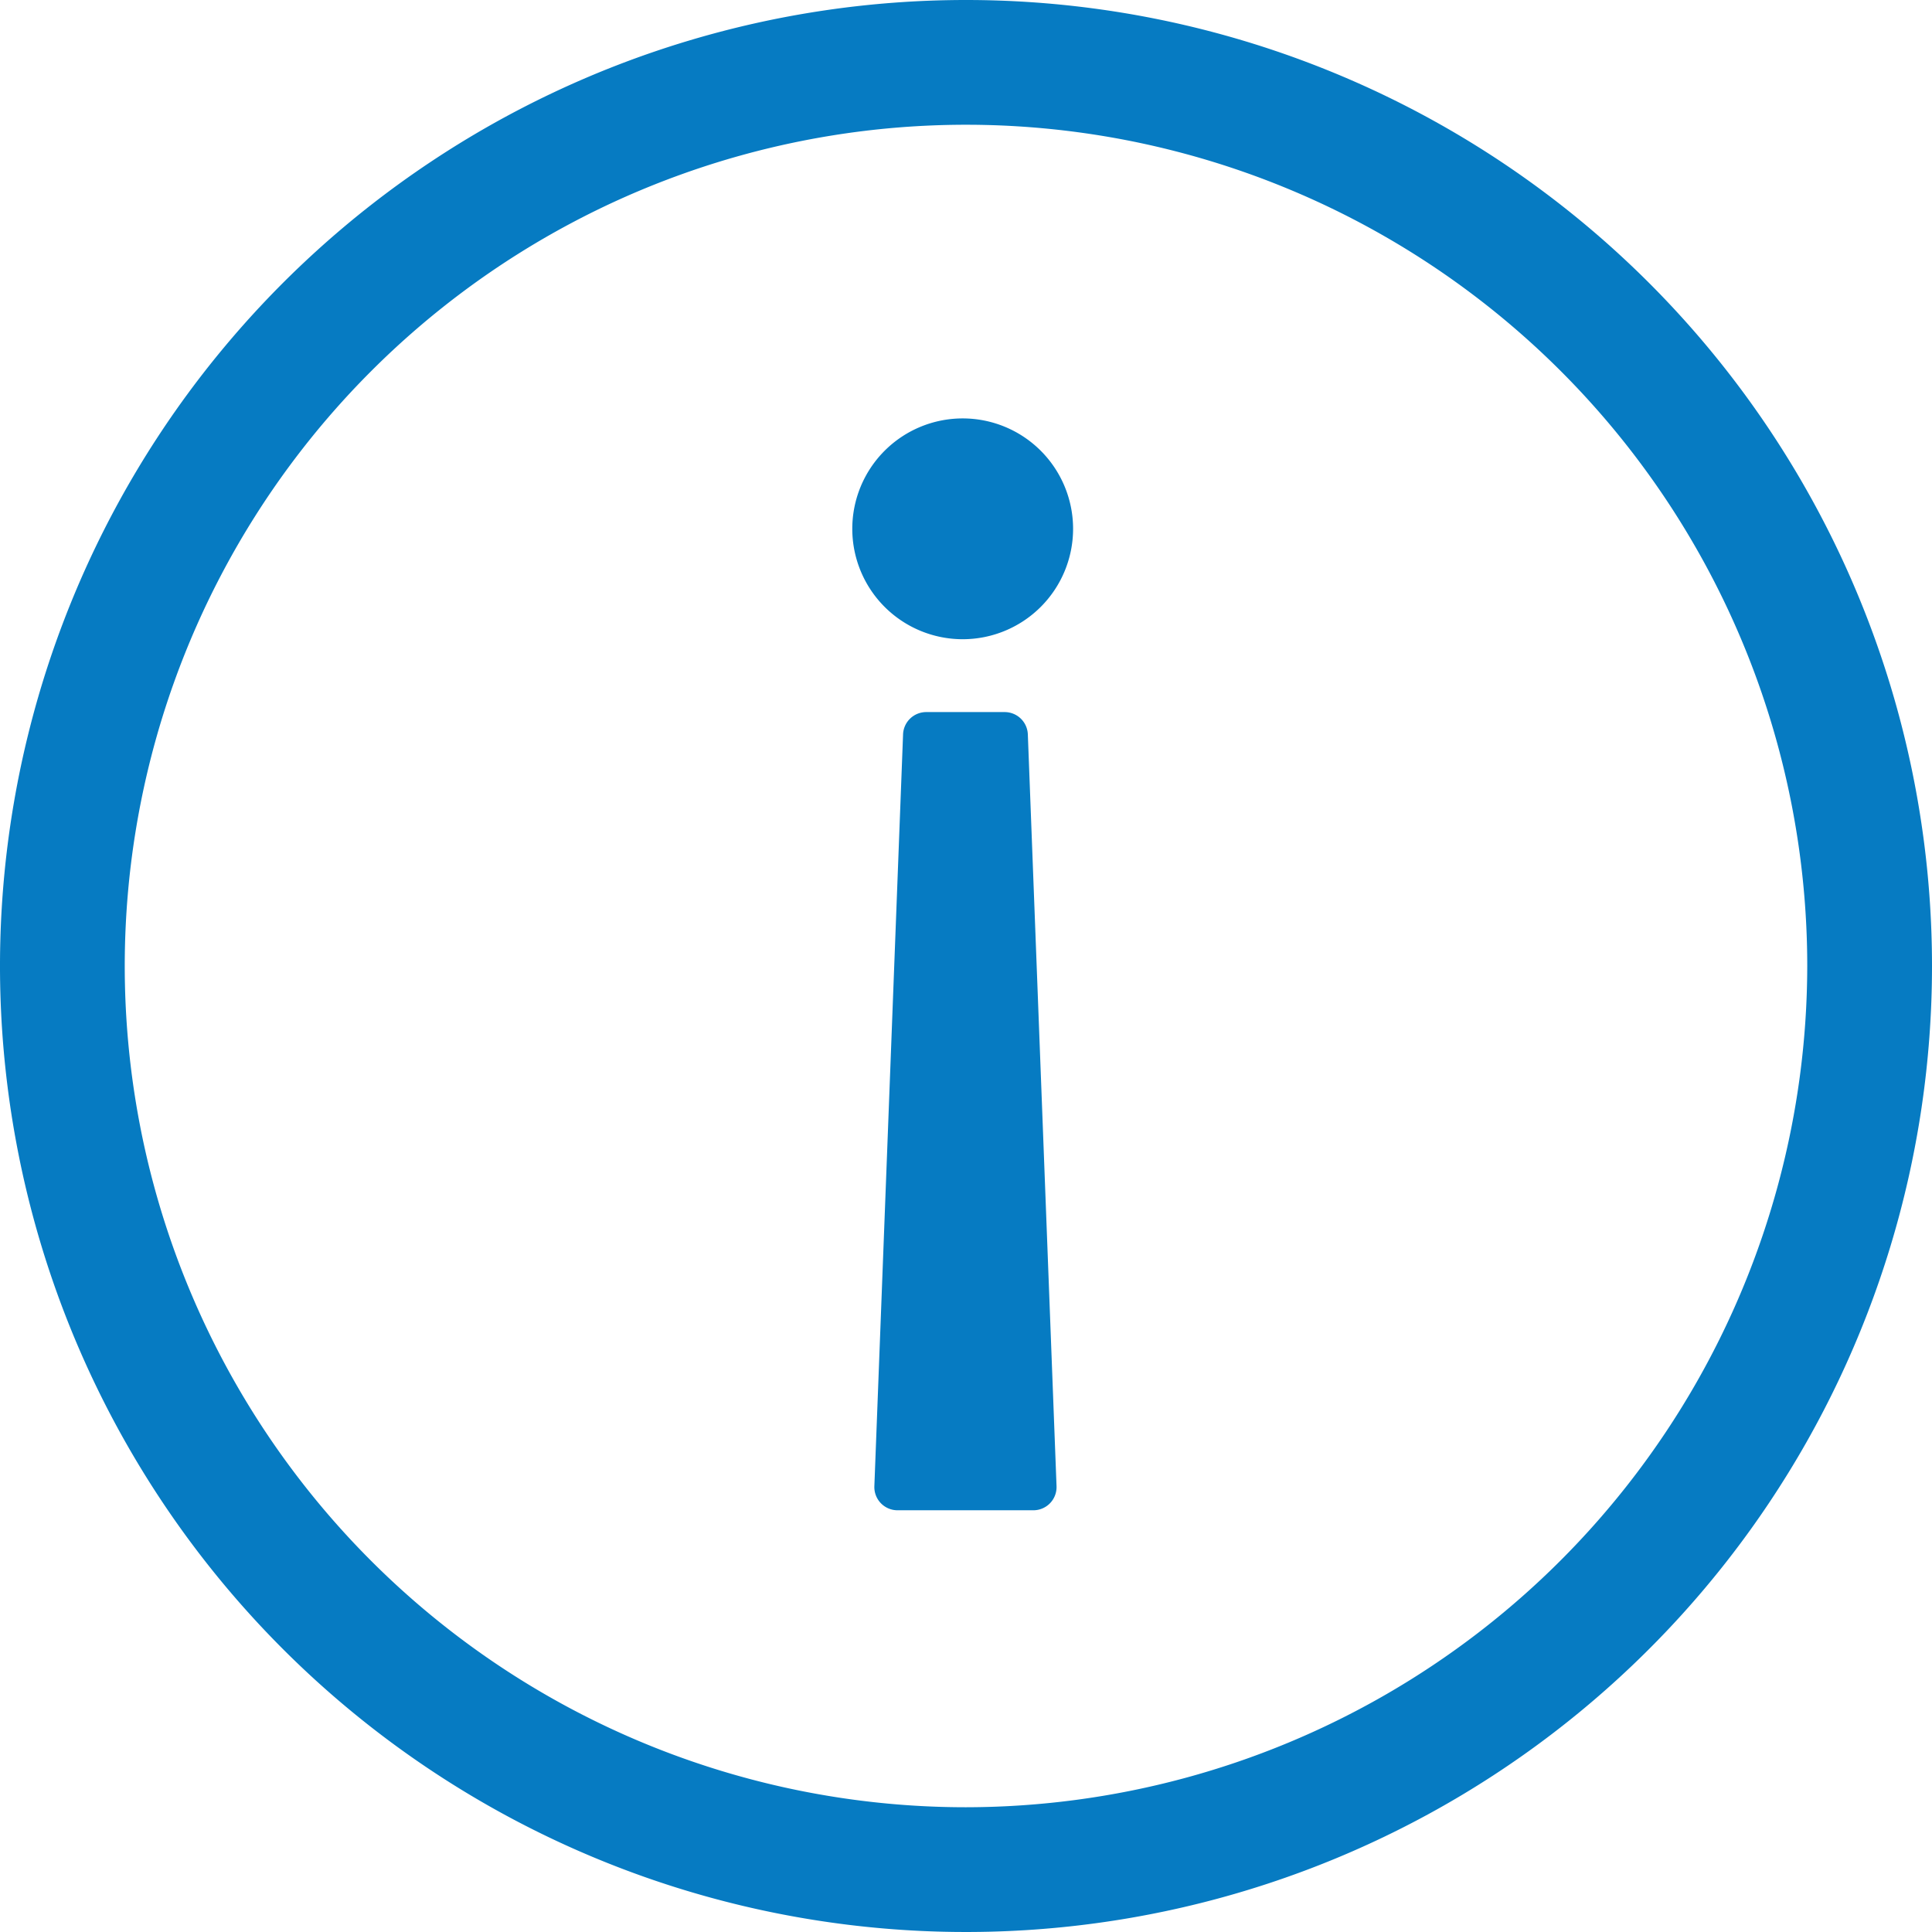 <svg xmlns="http://www.w3.org/2000/svg" viewBox="0 0 17.5 17.5"><defs><style>.cls-1{fill:#067BC2;}</style></defs><title>icon-info</title><g id="Layer_2" data-name="Layer 2"><g id="Layer_1-2" data-name="Layer 1"><path class="cls-1" d="M9.72,4.79a1,1,0,1,0-1,1A1,1,0,0,0,9.72,4.79ZM8.13,13.68a.21.21,0,0,1-.21-.22l.26-6.81a.21.21,0,0,1,.21-.2H9.1a.21.21,0,0,1,.21.2l.26,6.81a.21.21,0,0,1-.21.22Zm.62,2.69a7.62,7.62,0,1,1,7.62-7.62A7.63,7.63,0,0,1,8.75,16.37ZM8.75,0A8.75,8.75,0,1,0,17.5,8.75,8.75,8.75,0,0,0,8.75,0Z"/></g></g></svg>